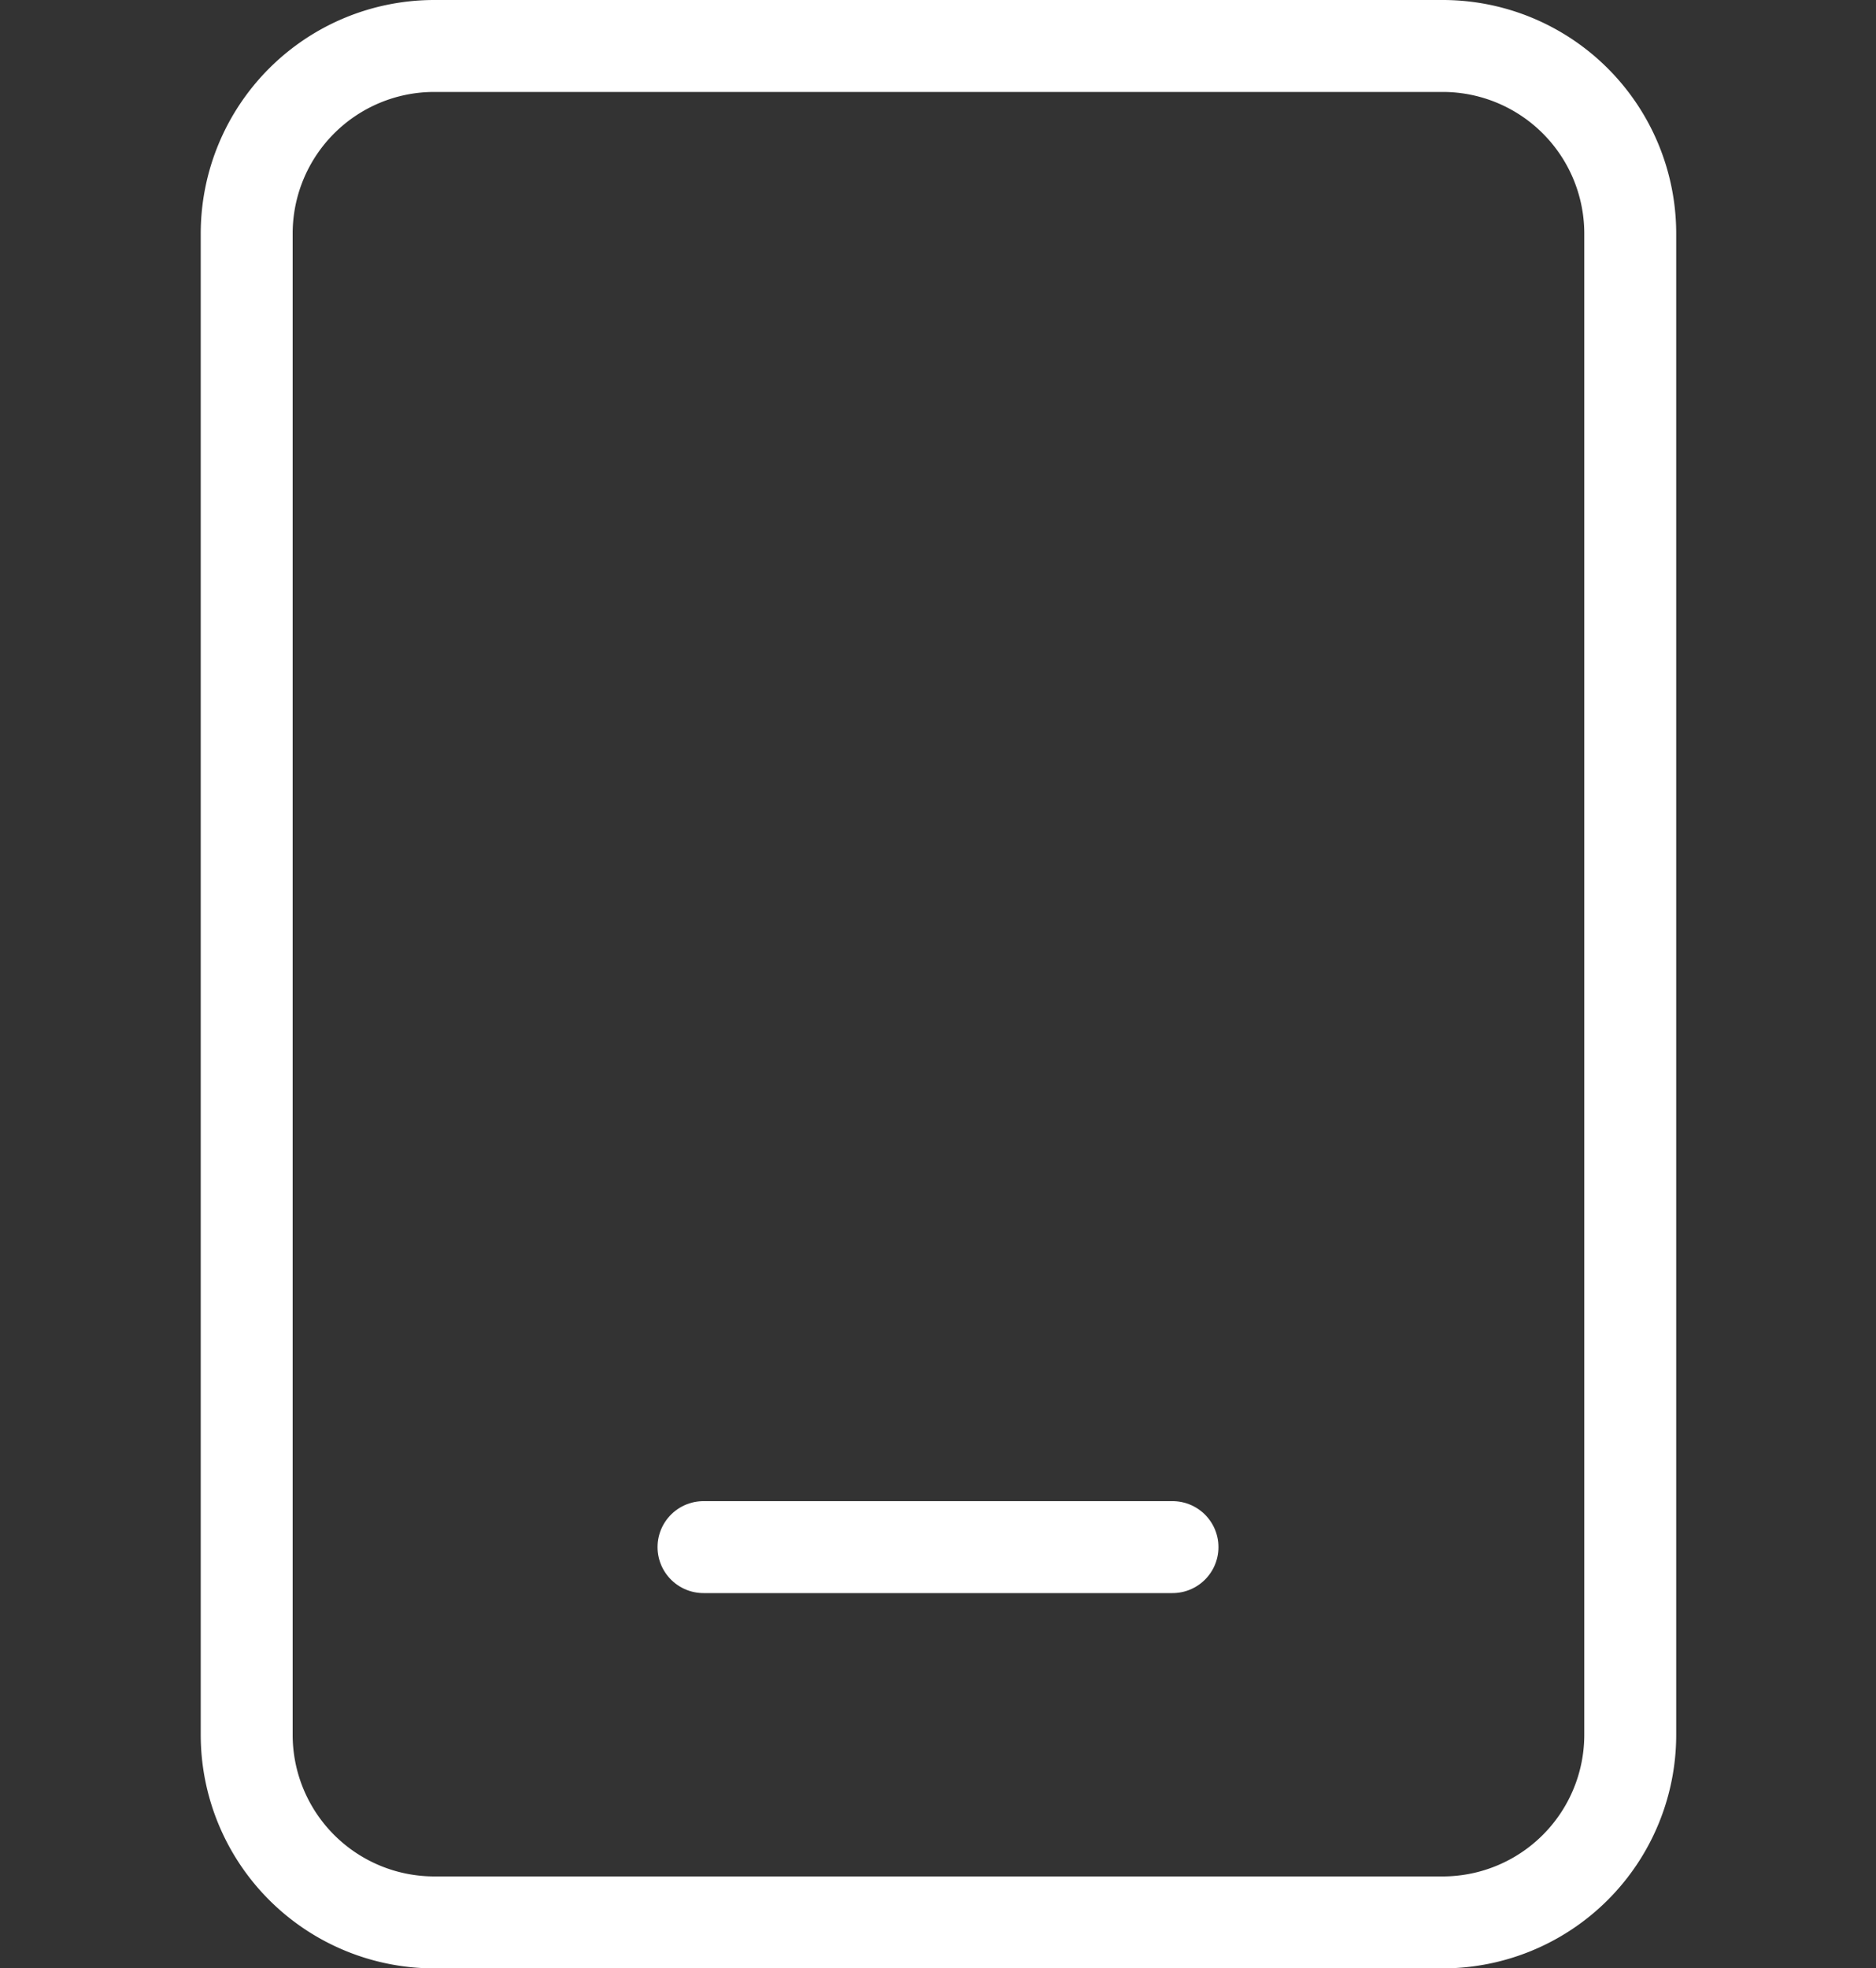 <svg xmlns="http://www.w3.org/2000/svg" viewBox="0 0 20 20.98"><rect x="0" y="0" width="20" height="20.98" fill="#333333" stroke="none"/><defs><style>.cls-1,.cls-2{fill:none;}.cls-1{stroke:#fff;stroke-linecap:round;stroke-linejoin:round;stroke-width:0.98px;}</style></defs><g id="图层_2" data-name="图层 2"><g id="图层_1-2" data-name="图层 1"><path class="cls-1" d="M15.38,20.49H4.63a2,2,0,0,1-2-2v-16a2,2,0,0,1,2-2H15.38a2,2,0,0,1,2,2v16a2,2,0,0,1-2,2Z"/><path class="cls-1" d="M12.5,16.49h-5"/><rect class="cls-2" y="0.49" width="20" height="20"/></g></g></svg>